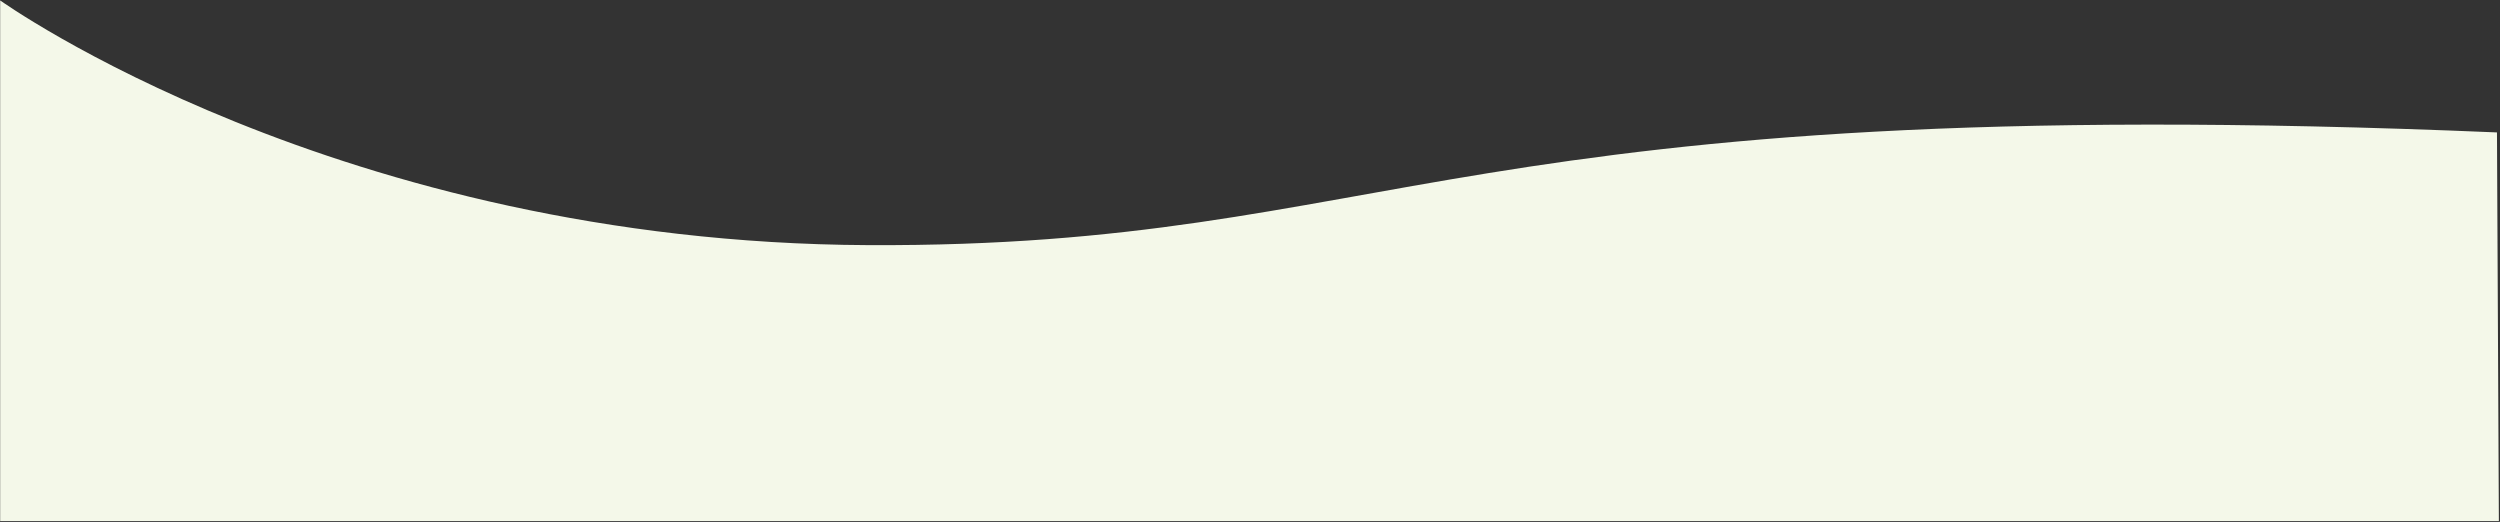 <?xml version="1.0" encoding="UTF-8"?> <svg xmlns="http://www.w3.org/2000/svg" width="1921" height="401" viewBox="0 0 1921 401" fill="none"><rect x="0" y="0" width="1921" height="401" fill="#333333" stroke="none"/> <path d="M667.055 188.361C259.797 186.44 0.132 0.317 0.132 0.317C0.132 0.317 0.183 399.572 0.132 400.317H1920.13L1918.67 101.753C1114.39 67.612 1074.31 190.283 667.055 188.361Z" fill="#F4F8E9"></path> </svg> 